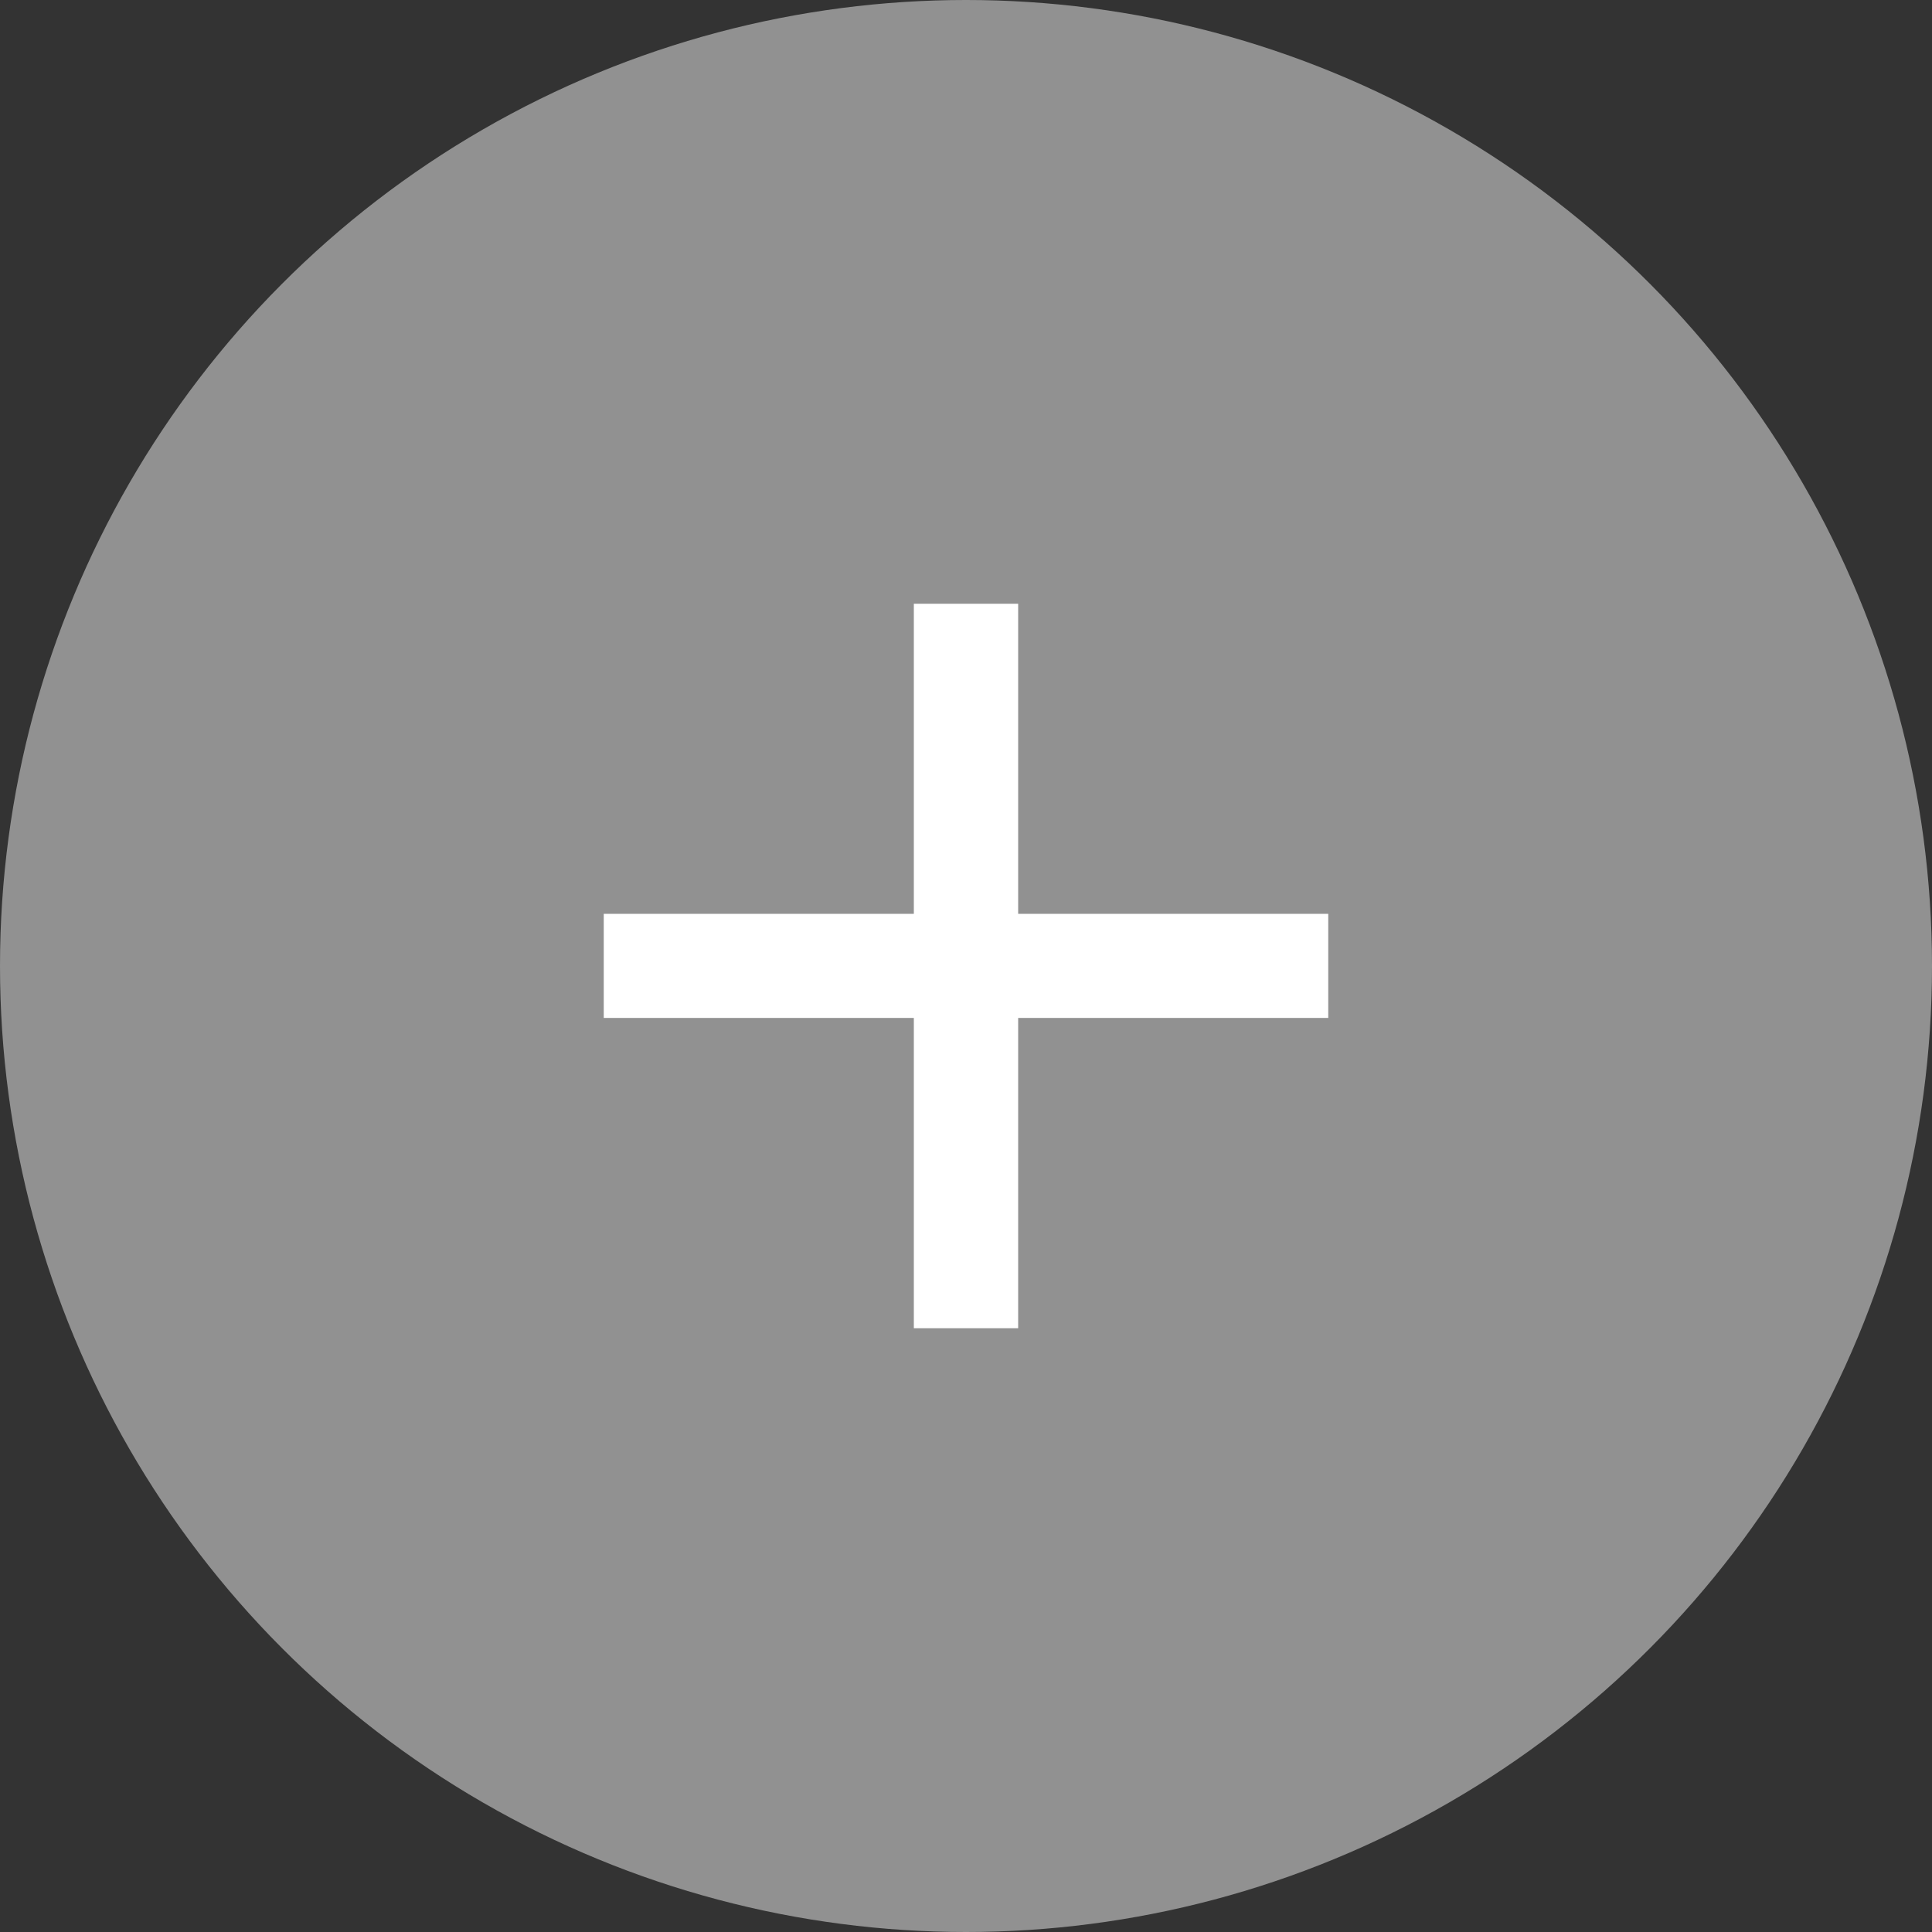 <svg xmlns="http://www.w3.org/2000/svg" viewBox="0 0 80 80"><rect x="0" y="0" width="80" height="80" fill="#333333" stroke="none"/><defs><style>.cls-1{fill:#919191;}.cls-2{fill:#fff;}</style></defs><g id="レイヤー_2" data-name="レイヤー 2"><g id="ヘッダーnew"><circle class="cls-1" cx="40" cy="40" r="40"/><path class="cls-2" d="M42.16,42.15V55H37.84V42.15H25V37.84H37.84V25h4.32V37.84H55v4.31Z"/></g></g></svg>